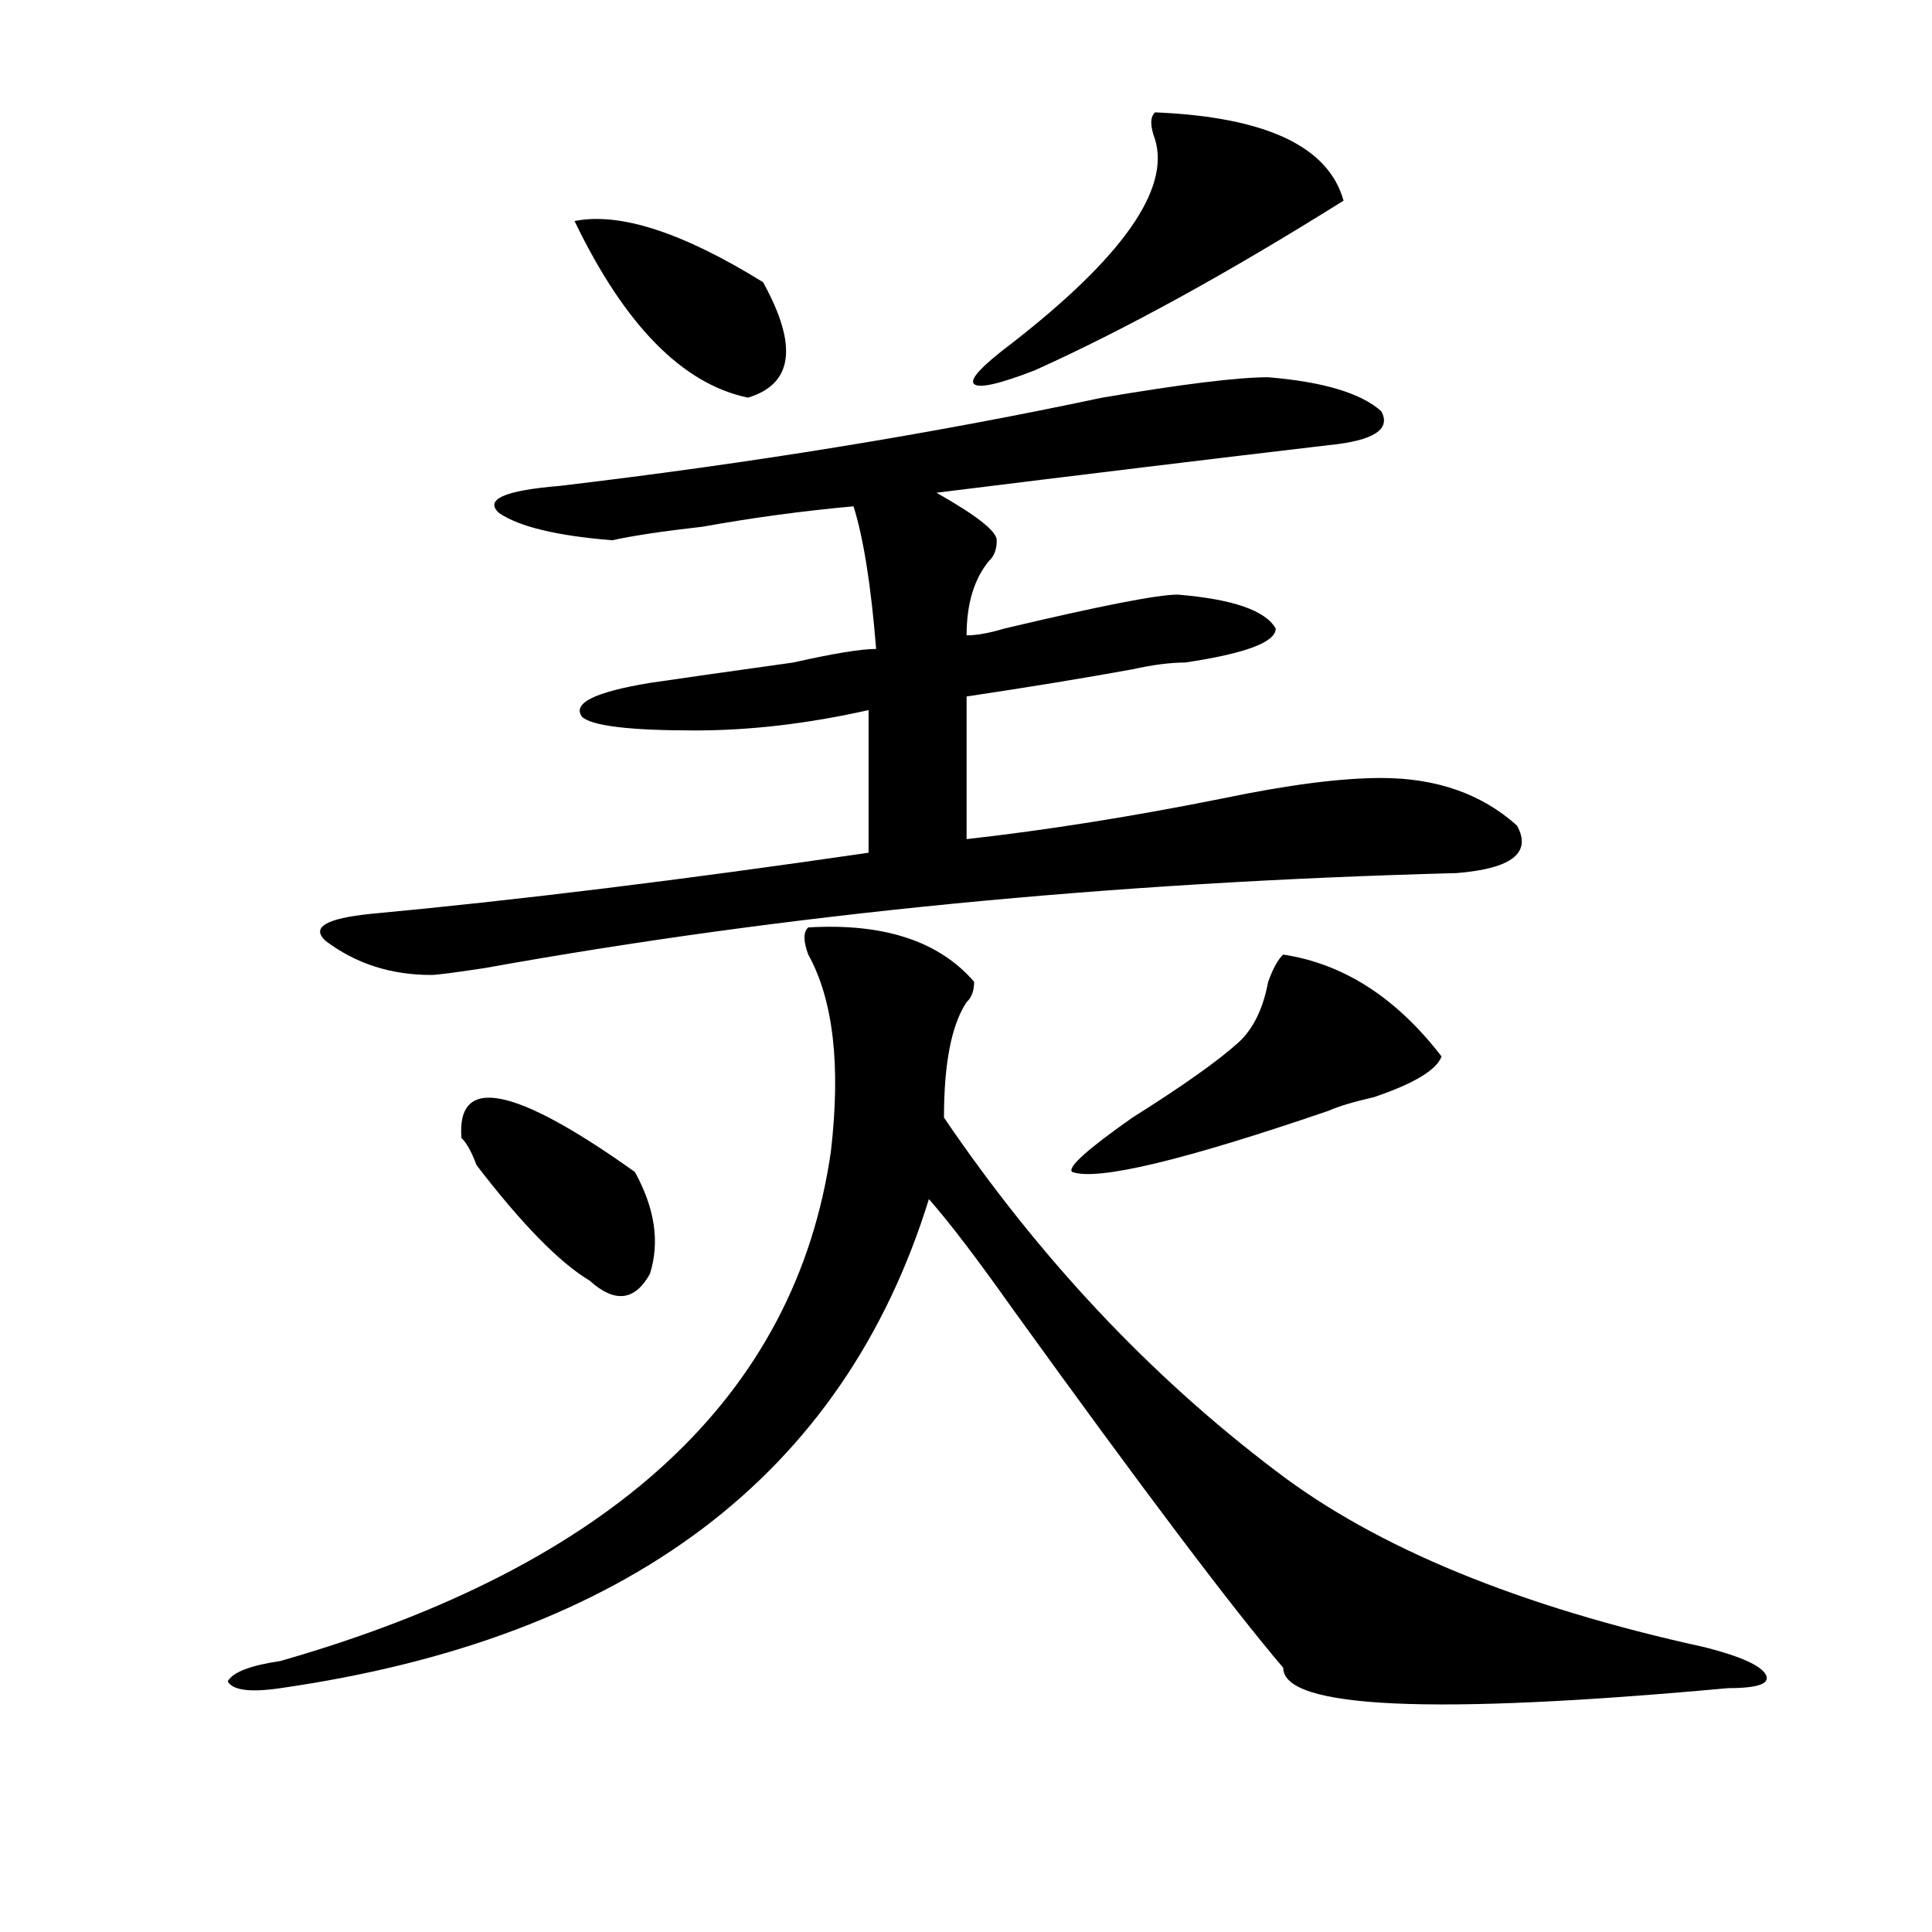 <?xml version="1.0" encoding="utf-8"?>
<!-- Generator: Adobe Illustrator 16.0.0, SVG Export Plug-In . SVG Version: 6.00 Build 0)  -->
<!DOCTYPE svg PUBLIC "-//W3C//DTD SVG 1.1//EN" "http://www.w3.org/Graphics/SVG/1.1/DTD/svg11.dtd">
<svg version="1.1" id="图层_1" xmlns="http://www.w3.org/2000/svg" xmlns:xlink="http://www.w3.org/1999/xlink" x="0px" y="0px"
	 width="1000px" height="1000px" viewBox="0 0 1000 1000" enable-background="new 0 0 1000 1000" xml:space="preserve">
<path d="M418.355,480.031c39.023-2.307,67.62,7.031,85.852,28.125c0,4.725-1.342,8.24-3.902,10.547
	c-7.805,11.756-11.707,31.641-11.707,59.766c49.389,72.675,106.644,133.594,171.703,182.813
	c52.011,39.825,126.155,70.313,222.434,91.406c18.17,4.669,28.597,9.338,31.219,14.063c2.561,4.669-3.902,7.031-19.512,7.031
	c-153.533,14.063-230.238,10.547-230.238-10.547c-26.036-30.487-72.864-92.56-140.484-186.328
	c-18.231-25.763-32.561-44.494-42.926-56.25c-44.268,142.987-156.094,227.307-335.602,253.125
	c-15.609,2.307-24.756,1.153-27.316-3.516c2.561-4.725,11.707-8.24,27.316-10.547c171.703-49.219,266.64-137.109,284.871-263.672
	c5.183-44.494,1.28-78.497-11.707-101.953C415.733,487.063,415.733,482.394,418.355,480.031z M656.398,195.266
	c28.597,2.362,48.108,8.24,58.535,17.578c5.183,9.394-3.902,15.271-27.316,17.578c-59.877,7.031-127.497,15.271-202.922,24.609
	c20.792,11.756,31.219,19.94,31.219,24.609c0,4.725-1.342,8.24-3.902,10.547c-7.805,9.394-11.707,22.303-11.707,38.672
	c5.183,0,11.707-1.153,19.512-3.516c49.389-11.7,79.327-17.578,89.754-17.578c28.597,2.362,45.486,8.24,50.73,17.578
	c0,7.031-15.609,12.909-46.828,17.578c-7.805,0-16.951,1.209-27.316,3.516c-26.036,4.725-54.633,9.394-85.852,14.063v73.828
	c41.584-4.669,85.852-11.7,132.68-21.094c33.779-7.031,61.096-10.547,81.949-10.547c28.597,0,52.011,8.24,70.242,24.609
	c7.805,14.063-2.622,22.303-31.219,24.609C574.449,456.631,406.648,473,250.555,501.125c-15.609,2.362-24.756,3.516-27.316,3.516
	c-20.854,0-39.023-5.822-54.633-17.578c-7.805-7.031,0-11.7,23.414-14.063c75.425-7.031,161.276-17.578,257.555-31.641v-73.828
	c-31.219,7.031-61.157,10.547-89.754,10.547c-33.841,0-53.353-2.307-58.535-7.031c-5.244-7.031,6.463-12.854,35.121-17.578
	c15.609-2.307,40.304-5.822,74.145-10.547c20.792-4.669,35.121-7.031,42.926-7.031c-2.622-32.794-6.524-57.403-11.707-73.828
	c-26.036,2.362-52.072,5.878-78.047,10.547c-20.854,2.362-36.463,4.725-46.828,7.031c-28.658-2.307-48.17-7.031-58.535-14.063
	c-7.805-7.031,2.561-11.7,31.219-14.063c98.839-11.7,192.495-26.916,280.969-45.703
	C612.131,198.781,640.789,195.266,656.398,195.266z M238.848,589.016c-2.622-32.794,27.316-26.916,89.754,17.578
	c10.365,18.787,12.987,36.365,7.805,52.734c-7.805,14.063-18.231,15.271-31.219,3.516c-15.609-9.338-35.121-29.278-58.535-59.766
	C244.03,596.047,241.408,591.378,238.848,589.016z M297.383,114.406c23.414-4.669,55.913,5.878,97.559,31.641
	c18.17,32.85,15.609,52.734-7.805,59.766C353.296,198.781,323.357,168.35,297.383,114.406z M597.863,58.156
	c57.193,2.362,89.754,17.578,97.559,45.703c-59.877,37.519-113.168,66.797-159.996,87.891c-18.231,7.031-28.658,9.394-31.219,7.031
	c-2.622-2.307,3.902-9.338,19.512-21.094c57.193-44.494,81.949-79.65,74.145-105.469C595.241,65.188,595.241,60.519,597.863,58.156z
	 M664.203,494.094c31.219,4.725,58.535,22.303,81.949,52.734c-2.622,7.031-14.329,14.063-35.121,21.094
	c-10.427,2.362-18.231,4.725-23.414,7.031c-75.486,25.818-119.692,36.365-132.68,31.641c-2.622-2.307,7.805-11.7,31.219-28.125
	c25.975-16.369,44.206-29.278,54.633-38.672c7.805-7.031,12.987-17.578,15.609-31.641
	C658.959,501.125,661.581,496.456,664.203,494.094z"/>
</svg>
